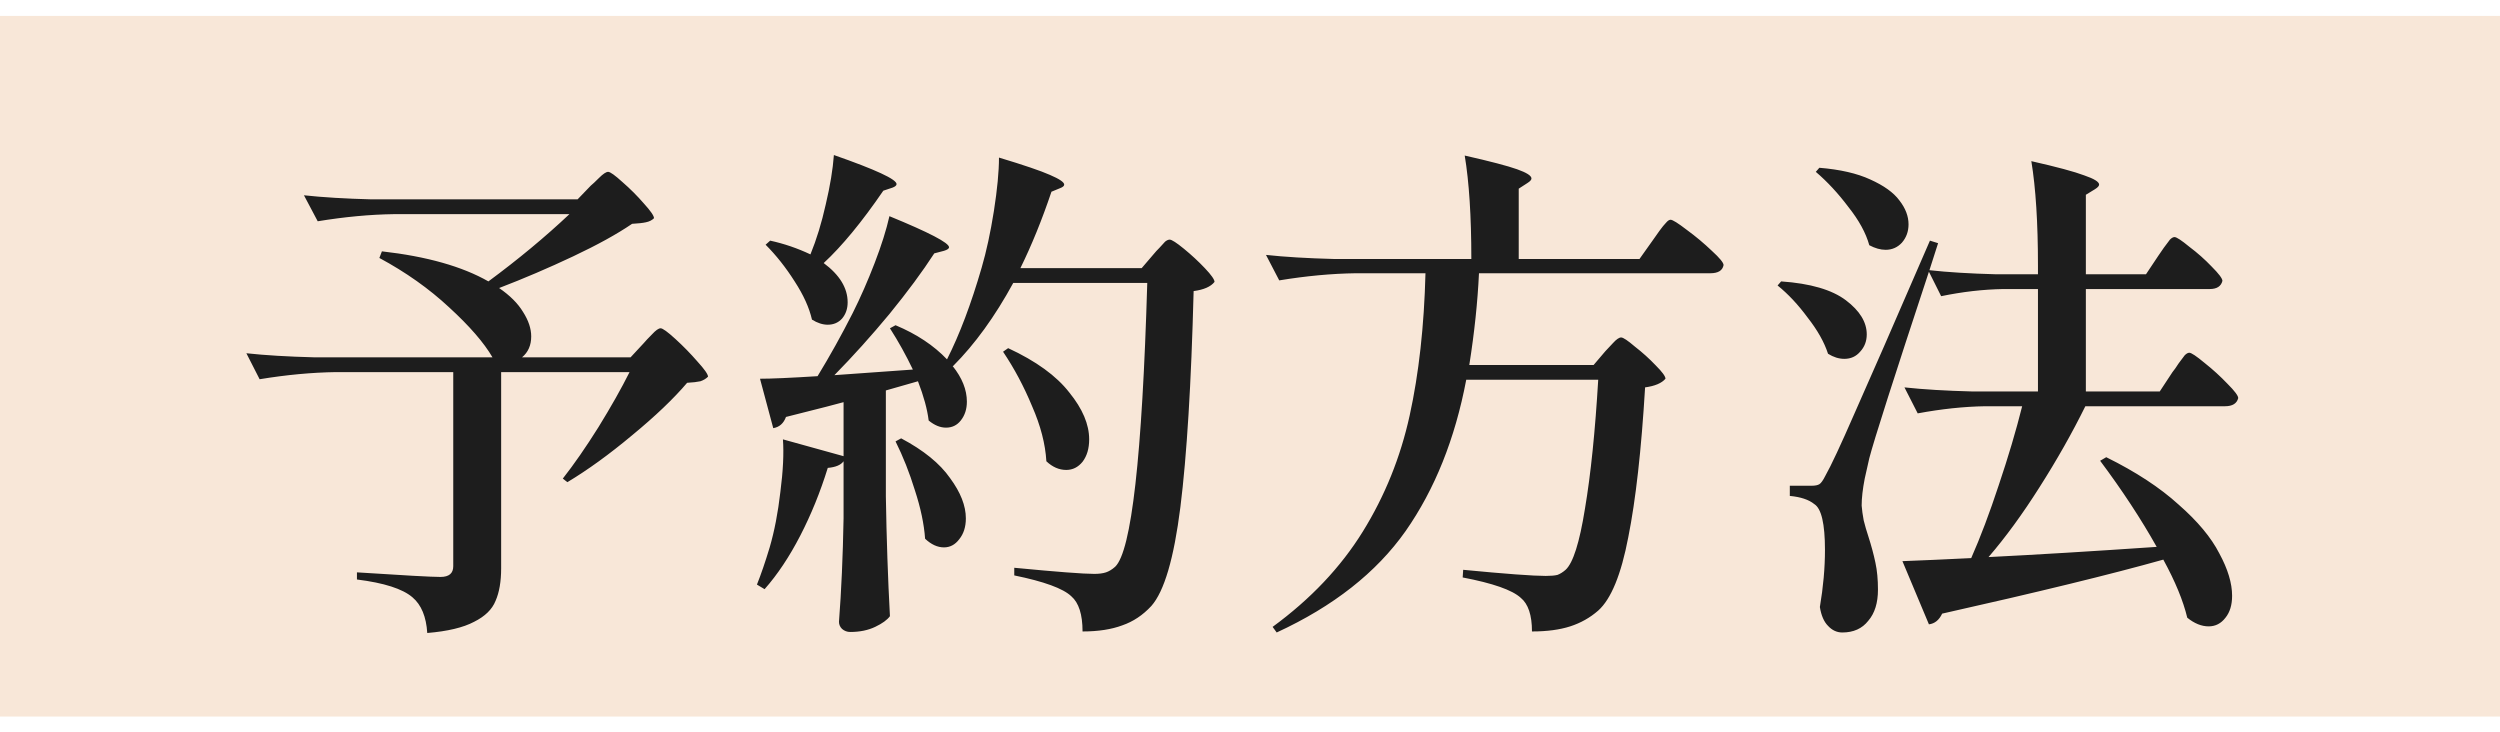 <svg xmlns="http://www.w3.org/2000/svg" width="157" height="46" viewBox="0 0 157 46" fill="none"><rect y="1" width="157" height="44" fill="#F8E7D8"></rect><path d="M37.104 11.656C37.211 11.571 37.381 11.411 37.616 11.176C37.872 10.92 38.064 10.792 38.192 10.792C38.32 10.792 38.619 11.005 39.088 11.432C39.579 11.859 40.027 12.307 40.432 12.776C40.859 13.245 41.072 13.555 41.072 13.704C40.944 13.832 40.773 13.917 40.56 13.96C40.368 14.003 40.08 14.035 39.696 14.056C38.757 14.696 37.52 15.379 35.984 16.104C34.448 16.829 32.901 17.491 31.344 18.088C32.027 18.557 32.528 19.059 32.848 19.592C33.189 20.125 33.36 20.637 33.36 21.128C33.36 21.683 33.168 22.12 32.784 22.44H39.6L40.432 21.544C40.539 21.416 40.709 21.235 40.944 21C41.179 20.744 41.36 20.616 41.488 20.616C41.616 20.616 41.925 20.84 42.416 21.288C42.907 21.736 43.365 22.205 43.792 22.696C44.24 23.187 44.464 23.507 44.464 23.656C44.336 23.784 44.176 23.88 43.984 23.944C43.792 23.987 43.515 24.019 43.152 24.04C42.299 25.043 41.147 26.141 39.696 27.336C38.267 28.531 36.912 29.512 35.632 30.28L35.344 30.056C36.048 29.16 36.795 28.083 37.584 26.824C38.373 25.544 39.024 24.392 39.536 23.368H31.472V35.688C31.472 36.52 31.355 37.203 31.12 37.736C30.907 38.269 30.459 38.707 29.776 39.048C29.093 39.411 28.112 39.645 26.832 39.752C26.768 38.728 26.459 37.981 25.904 37.512C25.285 36.979 24.123 36.605 22.416 36.392V35.944C25.36 36.136 27.109 36.232 27.664 36.232C28.197 36.232 28.464 36.008 28.464 35.56V23.368H21.104C19.589 23.389 17.989 23.539 16.304 23.816L15.472 22.184C16.645 22.312 18.064 22.397 19.728 22.44H30.928C30.395 21.523 29.488 20.477 28.208 19.304C26.949 18.131 25.488 17.096 23.824 16.2L23.984 15.784C26.8 16.104 29.029 16.733 30.672 17.672C32.549 16.285 34.245 14.877 35.76 13.448H24.752C23.237 13.469 21.637 13.619 19.952 13.896L19.088 12.264C20.261 12.392 21.68 12.477 23.344 12.52H36.272L37.104 11.656ZM51.728 16.52C52.731 17.267 53.232 18.088 53.232 18.984C53.232 19.389 53.115 19.731 52.88 20.008C52.645 20.264 52.347 20.392 51.984 20.392C51.664 20.392 51.333 20.285 50.992 20.072C50.821 19.325 50.459 18.525 49.904 17.672C49.349 16.797 48.741 16.029 48.08 15.368L48.368 15.112C49.243 15.304 50.085 15.592 50.896 15.976C51.28 15.037 51.6 13.992 51.856 12.84C52.133 11.667 52.304 10.632 52.368 9.736C54.992 10.653 56.304 11.261 56.304 11.56C56.304 11.645 56.219 11.72 56.048 11.784L55.472 11.976C54.128 13.939 52.88 15.453 51.728 16.52ZM52.976 28.968C52.805 29.203 52.475 29.341 51.984 29.384C51.515 30.899 50.939 32.317 50.256 33.64C49.573 34.963 48.827 36.083 48.016 37L47.536 36.712C47.792 36.072 48.059 35.293 48.336 34.376C48.635 33.352 48.859 32.189 49.008 30.888C49.179 29.565 49.232 28.467 49.168 27.592L52.976 28.648V25.256L51.888 25.544L49.36 26.184C49.211 26.589 48.944 26.824 48.56 26.888L47.728 23.784C48.432 23.784 49.637 23.731 51.344 23.624C52.112 22.365 52.848 21.043 53.552 19.656C54.043 18.675 54.501 17.629 54.928 16.52C55.355 15.411 55.664 14.429 55.856 13.576C58.352 14.6 59.6 15.251 59.6 15.528C59.6 15.613 59.493 15.688 59.28 15.752L58.672 15.912C57.925 17.064 56.987 18.333 55.856 19.72C54.725 21.085 53.573 22.365 52.4 23.56L57.328 23.208C56.901 22.312 56.421 21.448 55.888 20.616L56.24 20.424C57.563 20.979 58.64 21.693 59.472 22.568C60.261 21.011 60.987 19.091 61.648 16.808C61.947 15.784 62.203 14.6 62.416 13.256C62.629 11.891 62.736 10.771 62.736 9.896C64.293 10.365 65.36 10.728 65.936 10.984C66.533 11.24 66.832 11.443 66.832 11.592C66.832 11.677 66.747 11.752 66.576 11.816L66.032 12.04C65.435 13.811 64.784 15.411 64.08 16.84H71.696L72.464 15.944C72.549 15.837 72.667 15.709 72.816 15.56C72.965 15.389 73.083 15.261 73.168 15.176C73.275 15.091 73.371 15.048 73.456 15.048C73.584 15.048 73.883 15.24 74.352 15.624C74.821 16.008 75.259 16.413 75.664 16.84C76.069 17.267 76.272 17.555 76.272 17.704C76.037 18.003 75.6 18.195 74.96 18.28C74.811 24.083 74.533 28.605 74.128 31.848C73.723 35.069 73.115 37.139 72.304 38.056C71.771 38.632 71.163 39.037 70.48 39.272C69.797 39.528 68.965 39.656 67.984 39.656C67.984 38.589 67.749 37.853 67.28 37.448C66.768 36.957 65.573 36.52 63.696 36.136V35.656C66.363 35.912 68.037 36.04 68.72 36.04C69.019 36.04 69.264 36.008 69.456 35.944C69.648 35.88 69.84 35.763 70.032 35.592C71.056 34.611 71.728 28.669 72.048 17.768H63.632C62.48 19.88 61.221 21.619 59.856 22.984H59.824C60.421 23.731 60.72 24.477 60.72 25.224C60.72 25.693 60.592 26.088 60.336 26.408C60.101 26.707 59.792 26.856 59.408 26.856C59.045 26.856 58.683 26.707 58.32 26.408C58.235 25.704 58.011 24.883 57.648 23.944L55.632 24.52V31.176C55.675 33.821 55.76 36.328 55.888 38.696C55.717 38.931 55.408 39.155 54.96 39.368C54.512 39.581 53.989 39.688 53.392 39.688C53.2 39.688 53.029 39.624 52.88 39.496C52.752 39.368 52.688 39.219 52.688 39.048C52.837 37.107 52.933 34.941 52.976 32.552V28.968ZM63.312 21.864C65.061 22.675 66.341 23.603 67.152 24.648C67.984 25.672 68.4 26.653 68.4 27.592C68.4 28.168 68.261 28.637 67.984 29C67.707 29.341 67.365 29.512 66.96 29.512C66.512 29.512 66.096 29.331 65.712 28.968C65.648 27.88 65.349 26.728 64.816 25.512C64.304 24.275 63.696 23.133 62.992 22.088L63.312 21.864ZM56.592 27.528C58 28.275 59.024 29.107 59.664 30.024C60.325 30.92 60.656 31.763 60.656 32.552C60.656 33.085 60.517 33.523 60.24 33.864C59.984 34.205 59.664 34.376 59.28 34.376C58.875 34.376 58.48 34.195 58.096 33.832C58.032 32.915 57.819 31.901 57.456 30.792C57.115 29.683 56.709 28.659 56.24 27.72L56.592 27.528ZM100.816 22.056C100.923 21.949 101.083 21.779 101.296 21.544C101.509 21.309 101.68 21.192 101.808 21.192C101.936 21.192 102.224 21.384 102.672 21.768C103.141 22.131 103.579 22.525 103.984 22.952C104.389 23.357 104.592 23.635 104.592 23.784C104.357 24.061 103.931 24.243 103.312 24.328C103.077 28.253 102.725 31.389 102.256 33.736C101.808 36.083 101.179 37.619 100.368 38.344C99.856 38.792 99.269 39.123 98.608 39.336C97.947 39.549 97.147 39.656 96.208 39.656C96.208 38.632 95.973 37.928 95.504 37.544C94.971 37.053 93.755 36.627 91.856 36.264L91.888 35.784C94.555 36.04 96.283 36.168 97.072 36.168C97.392 36.168 97.637 36.147 97.808 36.104C97.979 36.04 98.149 35.933 98.32 35.784C98.789 35.357 99.195 34.077 99.536 31.944C99.899 29.789 100.176 27.091 100.368 23.848H92.08C91.376 27.56 90.107 30.728 88.272 33.352C86.437 35.955 83.739 38.077 80.176 39.72L79.92 39.368C82.309 37.619 84.197 35.624 85.584 33.384C86.971 31.144 87.952 28.712 88.528 26.088C89.104 23.464 89.435 20.488 89.52 17.16H85.136C83.621 17.181 82.021 17.331 80.336 17.608L79.504 16.008C80.677 16.136 82.096 16.221 83.76 16.264H92.4C92.4 13.597 92.261 11.432 91.984 9.768C93.584 10.131 94.683 10.419 95.28 10.632C95.877 10.845 96.176 11.037 96.176 11.208C96.176 11.293 96.091 11.389 95.92 11.496L95.376 11.848V16.264H102.96L103.824 15.048C103.909 14.92 104.037 14.739 104.208 14.504C104.379 14.269 104.517 14.099 104.624 13.992C104.731 13.864 104.827 13.8 104.912 13.8C105.04 13.8 105.381 14.013 105.936 14.44C106.491 14.845 107.013 15.283 107.504 15.752C107.995 16.2 108.24 16.499 108.24 16.648C108.176 16.989 107.899 17.16 107.408 17.16H92.88C92.795 18.973 92.592 20.893 92.272 22.92H100.08L100.816 22.056ZM130.96 25.512C130.128 27.197 129.168 28.893 128.08 30.6C127.013 32.285 125.947 33.747 124.88 34.984C127.888 34.835 131.408 34.621 135.44 34.344C134.459 32.595 133.275 30.792 131.888 28.936L132.272 28.712C134.128 29.629 135.643 30.621 136.816 31.688C138.011 32.733 138.864 33.757 139.376 34.76C139.909 35.741 140.176 36.627 140.176 37.416C140.176 37.992 140.037 38.451 139.76 38.792C139.483 39.155 139.131 39.336 138.704 39.336C138.256 39.336 137.808 39.155 137.36 38.792C137.104 37.725 136.603 36.509 135.856 35.144C132.592 36.061 127.963 37.192 121.968 38.536C121.776 38.941 121.499 39.165 121.136 39.208L119.472 35.24C120.645 35.197 122.085 35.133 123.792 35.048C124.368 33.747 124.944 32.221 125.52 30.472C126.117 28.701 126.608 27.048 126.992 25.512H124.656C123.333 25.533 121.925 25.683 120.432 25.96L119.6 24.328C120.773 24.456 122.192 24.541 123.856 24.584H127.984V18.152H125.808C124.549 18.173 123.248 18.323 121.904 18.6L121.136 17.064C118.939 23.72 117.691 27.624 117.392 28.776C117.349 28.947 117.253 29.373 117.104 30.056C116.976 30.717 116.912 31.283 116.912 31.752C116.933 32.029 116.976 32.339 117.04 32.68C117.125 33.021 117.221 33.352 117.328 33.672C117.52 34.269 117.669 34.824 117.776 35.336C117.883 35.827 117.936 36.392 117.936 37.032C117.936 37.864 117.733 38.515 117.328 38.984C116.944 39.475 116.4 39.72 115.696 39.72C115.355 39.72 115.056 39.581 114.8 39.304C114.544 39.048 114.373 38.653 114.288 38.12C114.501 36.861 114.608 35.667 114.608 34.536C114.608 32.893 114.384 31.933 113.936 31.656C113.595 31.379 113.083 31.208 112.4 31.144V30.504H113.776C113.989 30.504 114.149 30.472 114.256 30.408C114.363 30.344 114.491 30.163 114.64 29.864C114.981 29.267 115.589 27.965 116.464 25.96C117.36 23.955 118.939 20.339 121.2 15.112L121.712 15.272L121.168 16.968C122.32 17.096 123.707 17.181 125.328 17.224H127.984V16.68C127.984 13.992 127.845 11.805 127.568 10.12C129.168 10.483 130.277 10.781 130.896 11.016C131.515 11.229 131.824 11.421 131.824 11.592C131.824 11.677 131.739 11.773 131.568 11.88L130.992 12.232V17.224H134.768L135.536 16.072C135.621 15.944 135.739 15.773 135.888 15.56C136.059 15.325 136.187 15.155 136.272 15.048C136.379 14.941 136.475 14.888 136.56 14.888C136.688 14.888 136.997 15.091 137.488 15.496C138 15.88 138.469 16.296 138.896 16.744C139.344 17.192 139.568 17.491 139.568 17.64C139.483 17.981 139.216 18.152 138.768 18.152H130.992V24.584H135.632L136.432 23.368C136.539 23.24 136.667 23.059 136.816 22.824C136.987 22.589 137.115 22.419 137.2 22.312C137.307 22.205 137.403 22.152 137.488 22.152C137.616 22.152 137.936 22.365 138.448 22.792C138.96 23.197 139.44 23.635 139.888 24.104C140.336 24.552 140.56 24.851 140.56 25C140.475 25.341 140.197 25.512 139.728 25.512H130.96ZM117.392 15.4C117.179 14.632 116.741 13.832 116.08 13C115.44 12.147 114.757 11.411 114.032 10.792L114.256 10.536C115.557 10.643 116.624 10.888 117.456 11.272C118.309 11.656 118.917 12.093 119.28 12.584C119.664 13.075 119.856 13.576 119.856 14.088C119.856 14.536 119.717 14.92 119.44 15.24C119.163 15.539 118.821 15.688 118.416 15.688C118.096 15.688 117.755 15.592 117.392 15.4ZM114.8 22.216C114.565 21.491 114.139 20.733 113.52 19.944C112.923 19.133 112.293 18.461 111.632 17.928L111.856 17.672C113.691 17.8 115.045 18.195 115.92 18.856C116.795 19.517 117.232 20.232 117.232 21C117.232 21.427 117.093 21.789 116.816 22.088C116.56 22.387 116.229 22.536 115.824 22.536C115.483 22.536 115.141 22.429 114.8 22.216Z" fill="#1D1D1D"></path></svg>